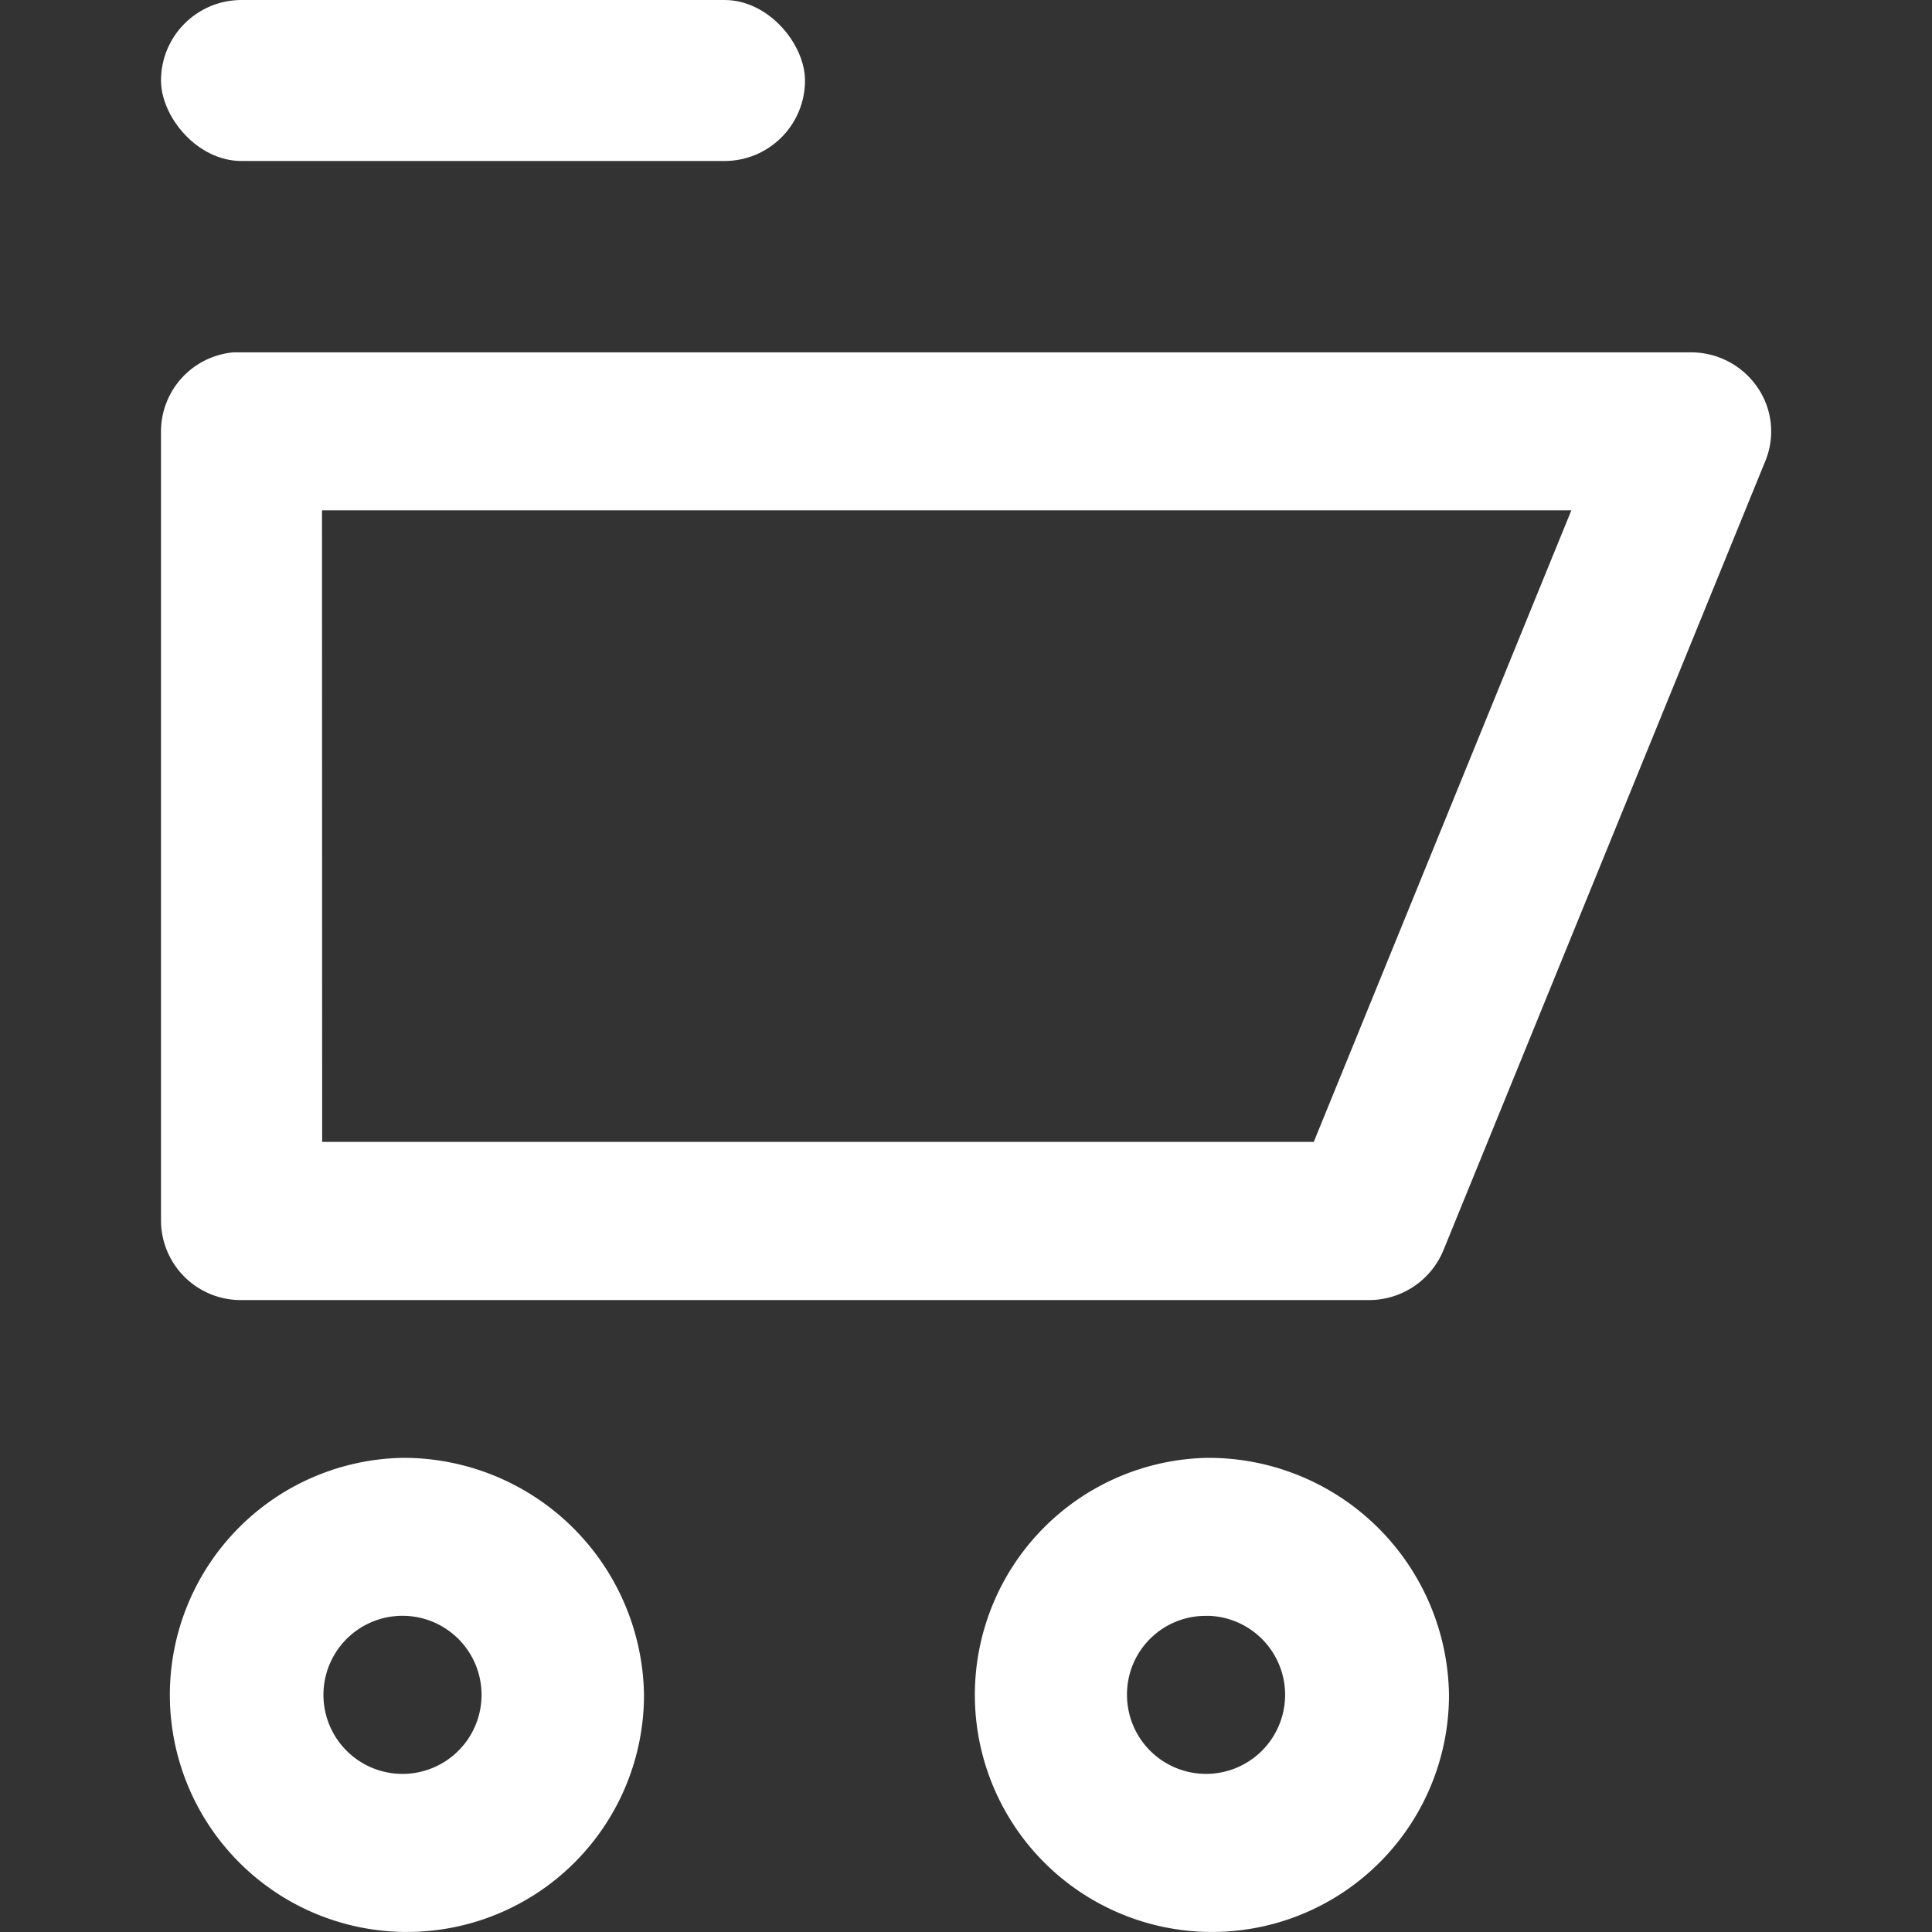 <svg xmlns="http://www.w3.org/2000/svg" width="24" height="24" viewBox="0 0 24 24">
  <rect x="0" y="0" width="24" height="24" fill="#333333" stroke="none"/>
  <g id="product-cart" transform="translate(5906 6201)">
    <rect id="Rectangle_1331" data-name="Rectangle 1331" width="24" height="24" transform="translate(-5906 -6201)" fill="none"/>
    <g id="Group_10488" data-name="Group 10488" transform="translate(-33 5)">
      <g id="Group_10487" data-name="Group 10487" transform="translate(-5871 -6201.624)">
        <path id="Path_15864" data-name="Path 15864" d="M1.429,291.18a.988.988,0,0,0-.9.977v9.818a.991.991,0,0,0,1,.978h14a1,1,0,0,0,.93-.617l4-9.807a.966.966,0,0,0-.1-.917,1,1,0,0,0-.831-.432h-18q-.048,0-.1,0Zm1.1,1.962h15.52l-3.2,7.846H2.531Zm1,11.771a2.945,2.945,0,1,0,3,2.948A2.989,2.989,0,0,0,3.527,304.913Zm10,0a2.945,2.945,0,1,0,3,2.948A2.987,2.987,0,0,0,13.526,304.913Zm-10,1.962a.982.982,0,1,1,0,1.964.982.982,0,1,1,0-1.964Zm10,0a.982.982,0,1,1-1,.985A.976.976,0,0,1,13.526,306.876Z" transform="translate(-0.529 -291.179)" fill="#fff"/>
      </g>
      <rect id="Rectangle_1332" data-name="Rectangle 1332" width="8" height="2" rx="1" transform="translate(-5871 -6206)" fill="#fff"/>
    </g>
  </g>
</svg>
